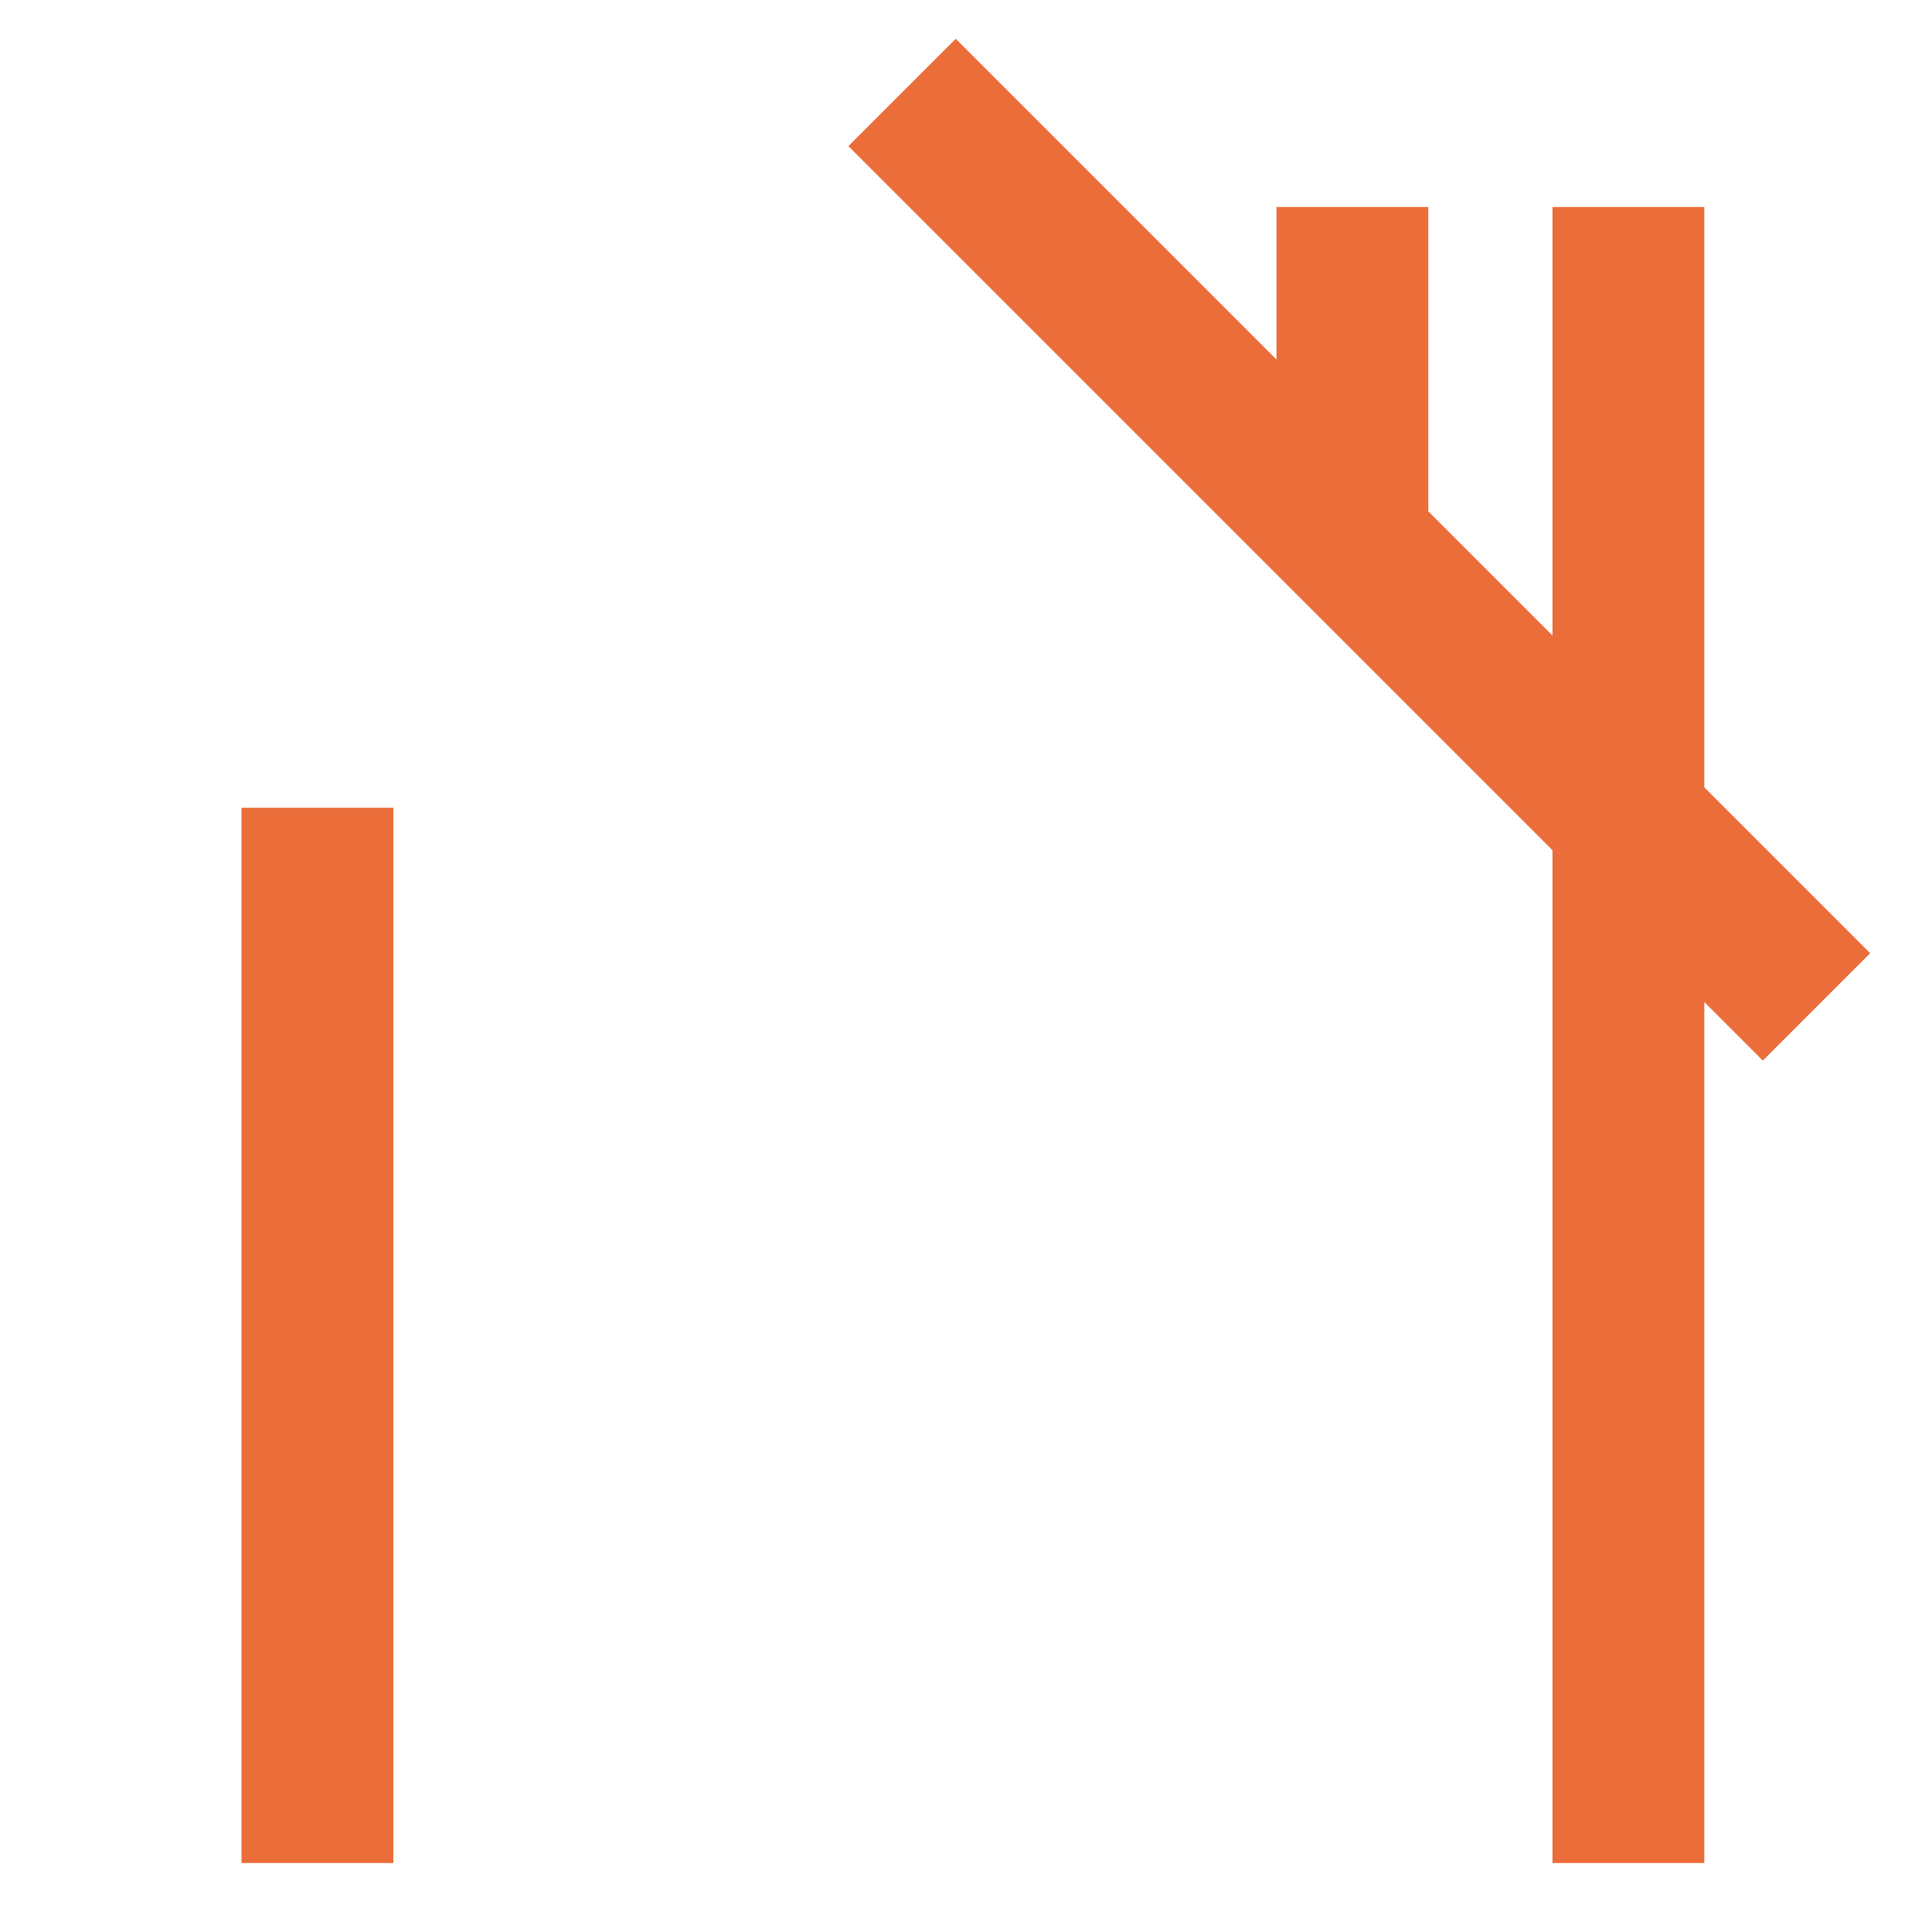 <?xml version="1.0" encoding="utf-8"?>
<svg xmlns="http://www.w3.org/2000/svg" viewBox="24 64 56 56">
  <rect x="69" y="70" width="4.4" height="48" style="fill: rgb(235, 109, 58);"/>
  <rect x="31" y="87.414" width="4.4" height="30.586" style="fill: rgb(235, 109, 58);"/>
  <rect x="-131.93" y="32.468" width="4.4" height="33.113" style="fill: rgb(235, 109, 58); transform-box: fill-box; transform-origin: 50% 50%;" transform="matrix(0.707, 0.707, -0.707, 0.707, 168.464, 32.191)"/>
  <rect x="-131.93" y="36.755" width="4.4" height="37.488" style="fill: rgb(235, 109, 58); transform-origin: -130.062px 55.767px;" transform="matrix(-0.707, 0.707, -0.707, -0.707, 193.507, 23.741)"/>
  <rect x="61" y="70" width="4.4" height="10.413" style="fill: rgb(235, 109, 58);"/>
  <rect x="-109.98" y="65.761" width="4.4" height="10.413" style="fill: rgb(235, 109, 58); transform-box: fill-box; transform-origin: 50% 50%;" transform="matrix(0, 1, -1, 0, 175.426, 1.234)"/>
</svg>
